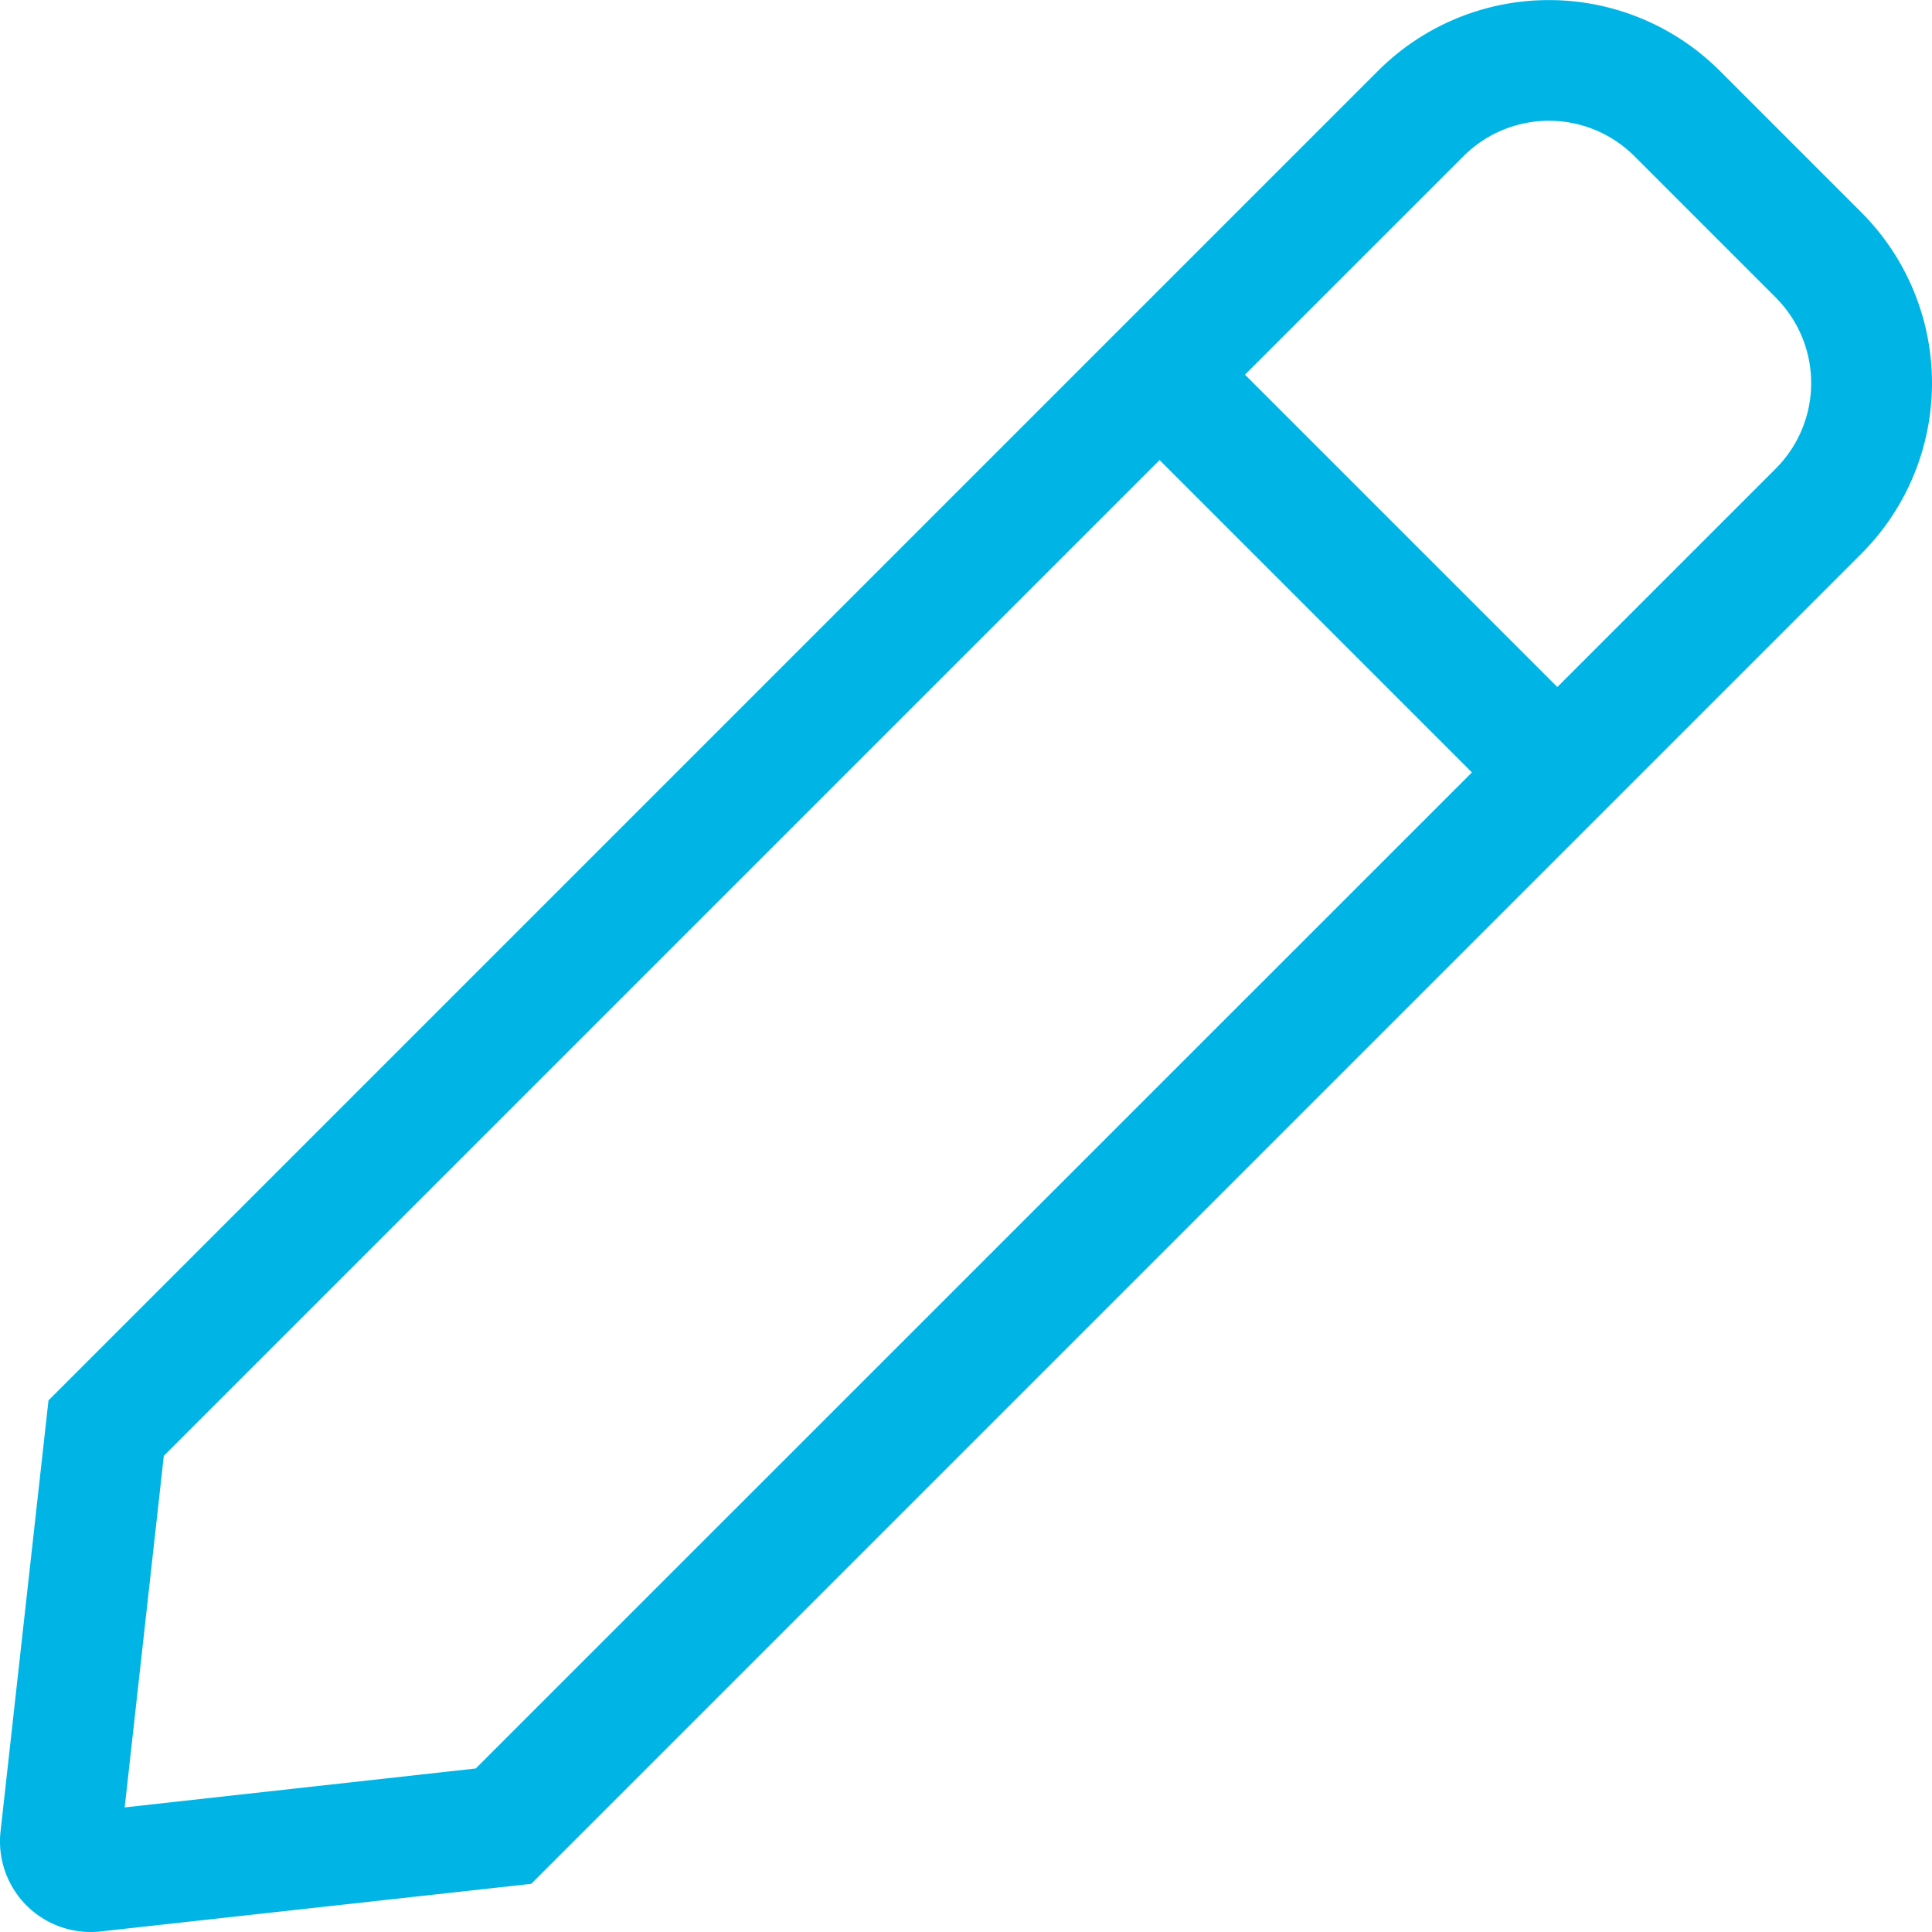 <svg xmlns="http://www.w3.org/2000/svg" width="39.167" height="39.166" viewBox="0 0 39.167 39.166"><defs><style>.a{fill:#00b5e5;}</style></defs><path class="a" d="M573.779,257.225l-26.964,26.964-8.731.965a1.918,1.918,0,0,1-.206.011,1.837,1.837,0,0,1-1.821-2.039l.972-8.738,26.956-26.956a4.9,4.9,0,0,1,6.924,0l2.869,2.869A4.895,4.895,0,0,1,573.779,257.225Zm-7.893,4.432-6.332-6.332-20.187,20.187-.793,7.127,7.117-.789Zm6.162-9.625-2.869-2.869a2.449,2.449,0,0,0-3.462,0l-4.432,4.431,6.332,6.332,4.431-4.431A2.452,2.452,0,0,0,572.047,252.032Z" transform="translate(-536.046 -245.998)"/></svg>